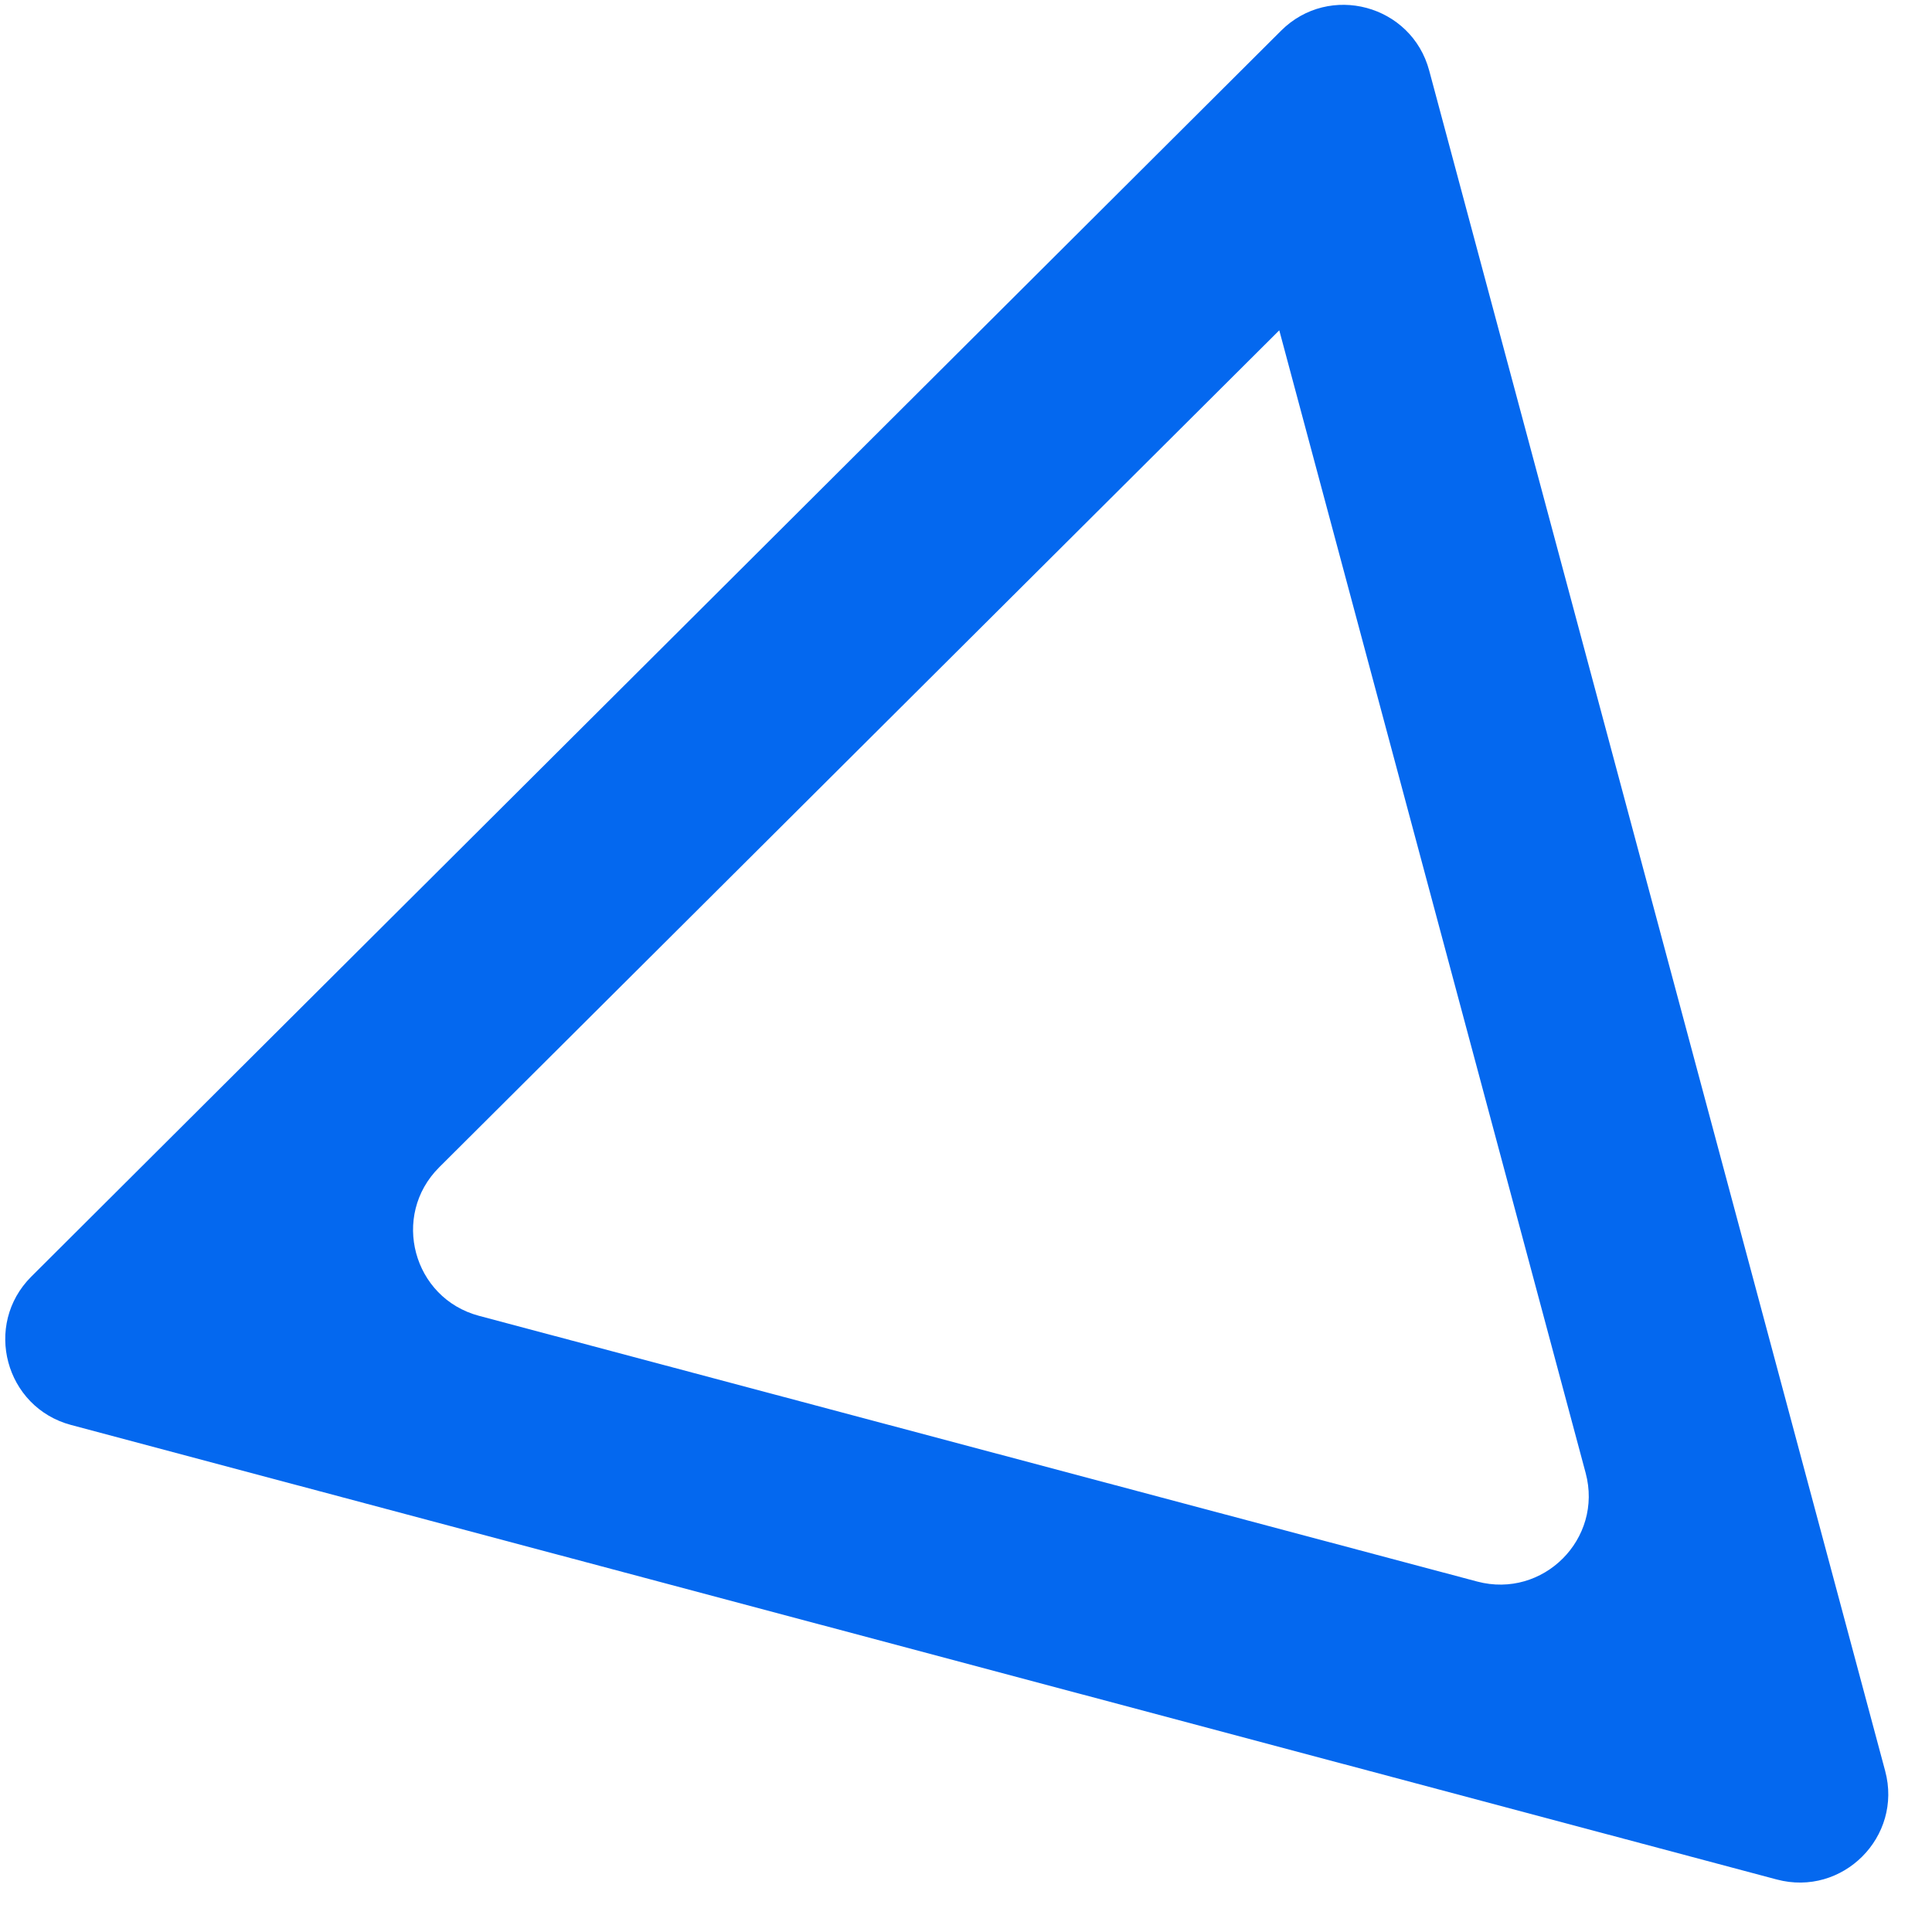 <svg width="33" height="33" viewBox="0 0 33 33" fill="none" xmlns="http://www.w3.org/2000/svg">
<path d="M21.851 5.642L7.501 19.939C6.674 20.764 7.053 22.174 8.181 22.475L25.232 27.014C26.358 27.313 27.386 26.284 27.084 25.159L21.851 5.642ZM21.881 0.525C22.705 -0.297 24.111 0.081 24.412 1.206L32.2 30.249C32.502 31.374 31.473 32.403 30.348 32.103L1.215 24.34C0.087 24.039 -0.291 22.629 0.535 21.805L21.881 0.525Z" fill="#0468EF"/>
</svg>
